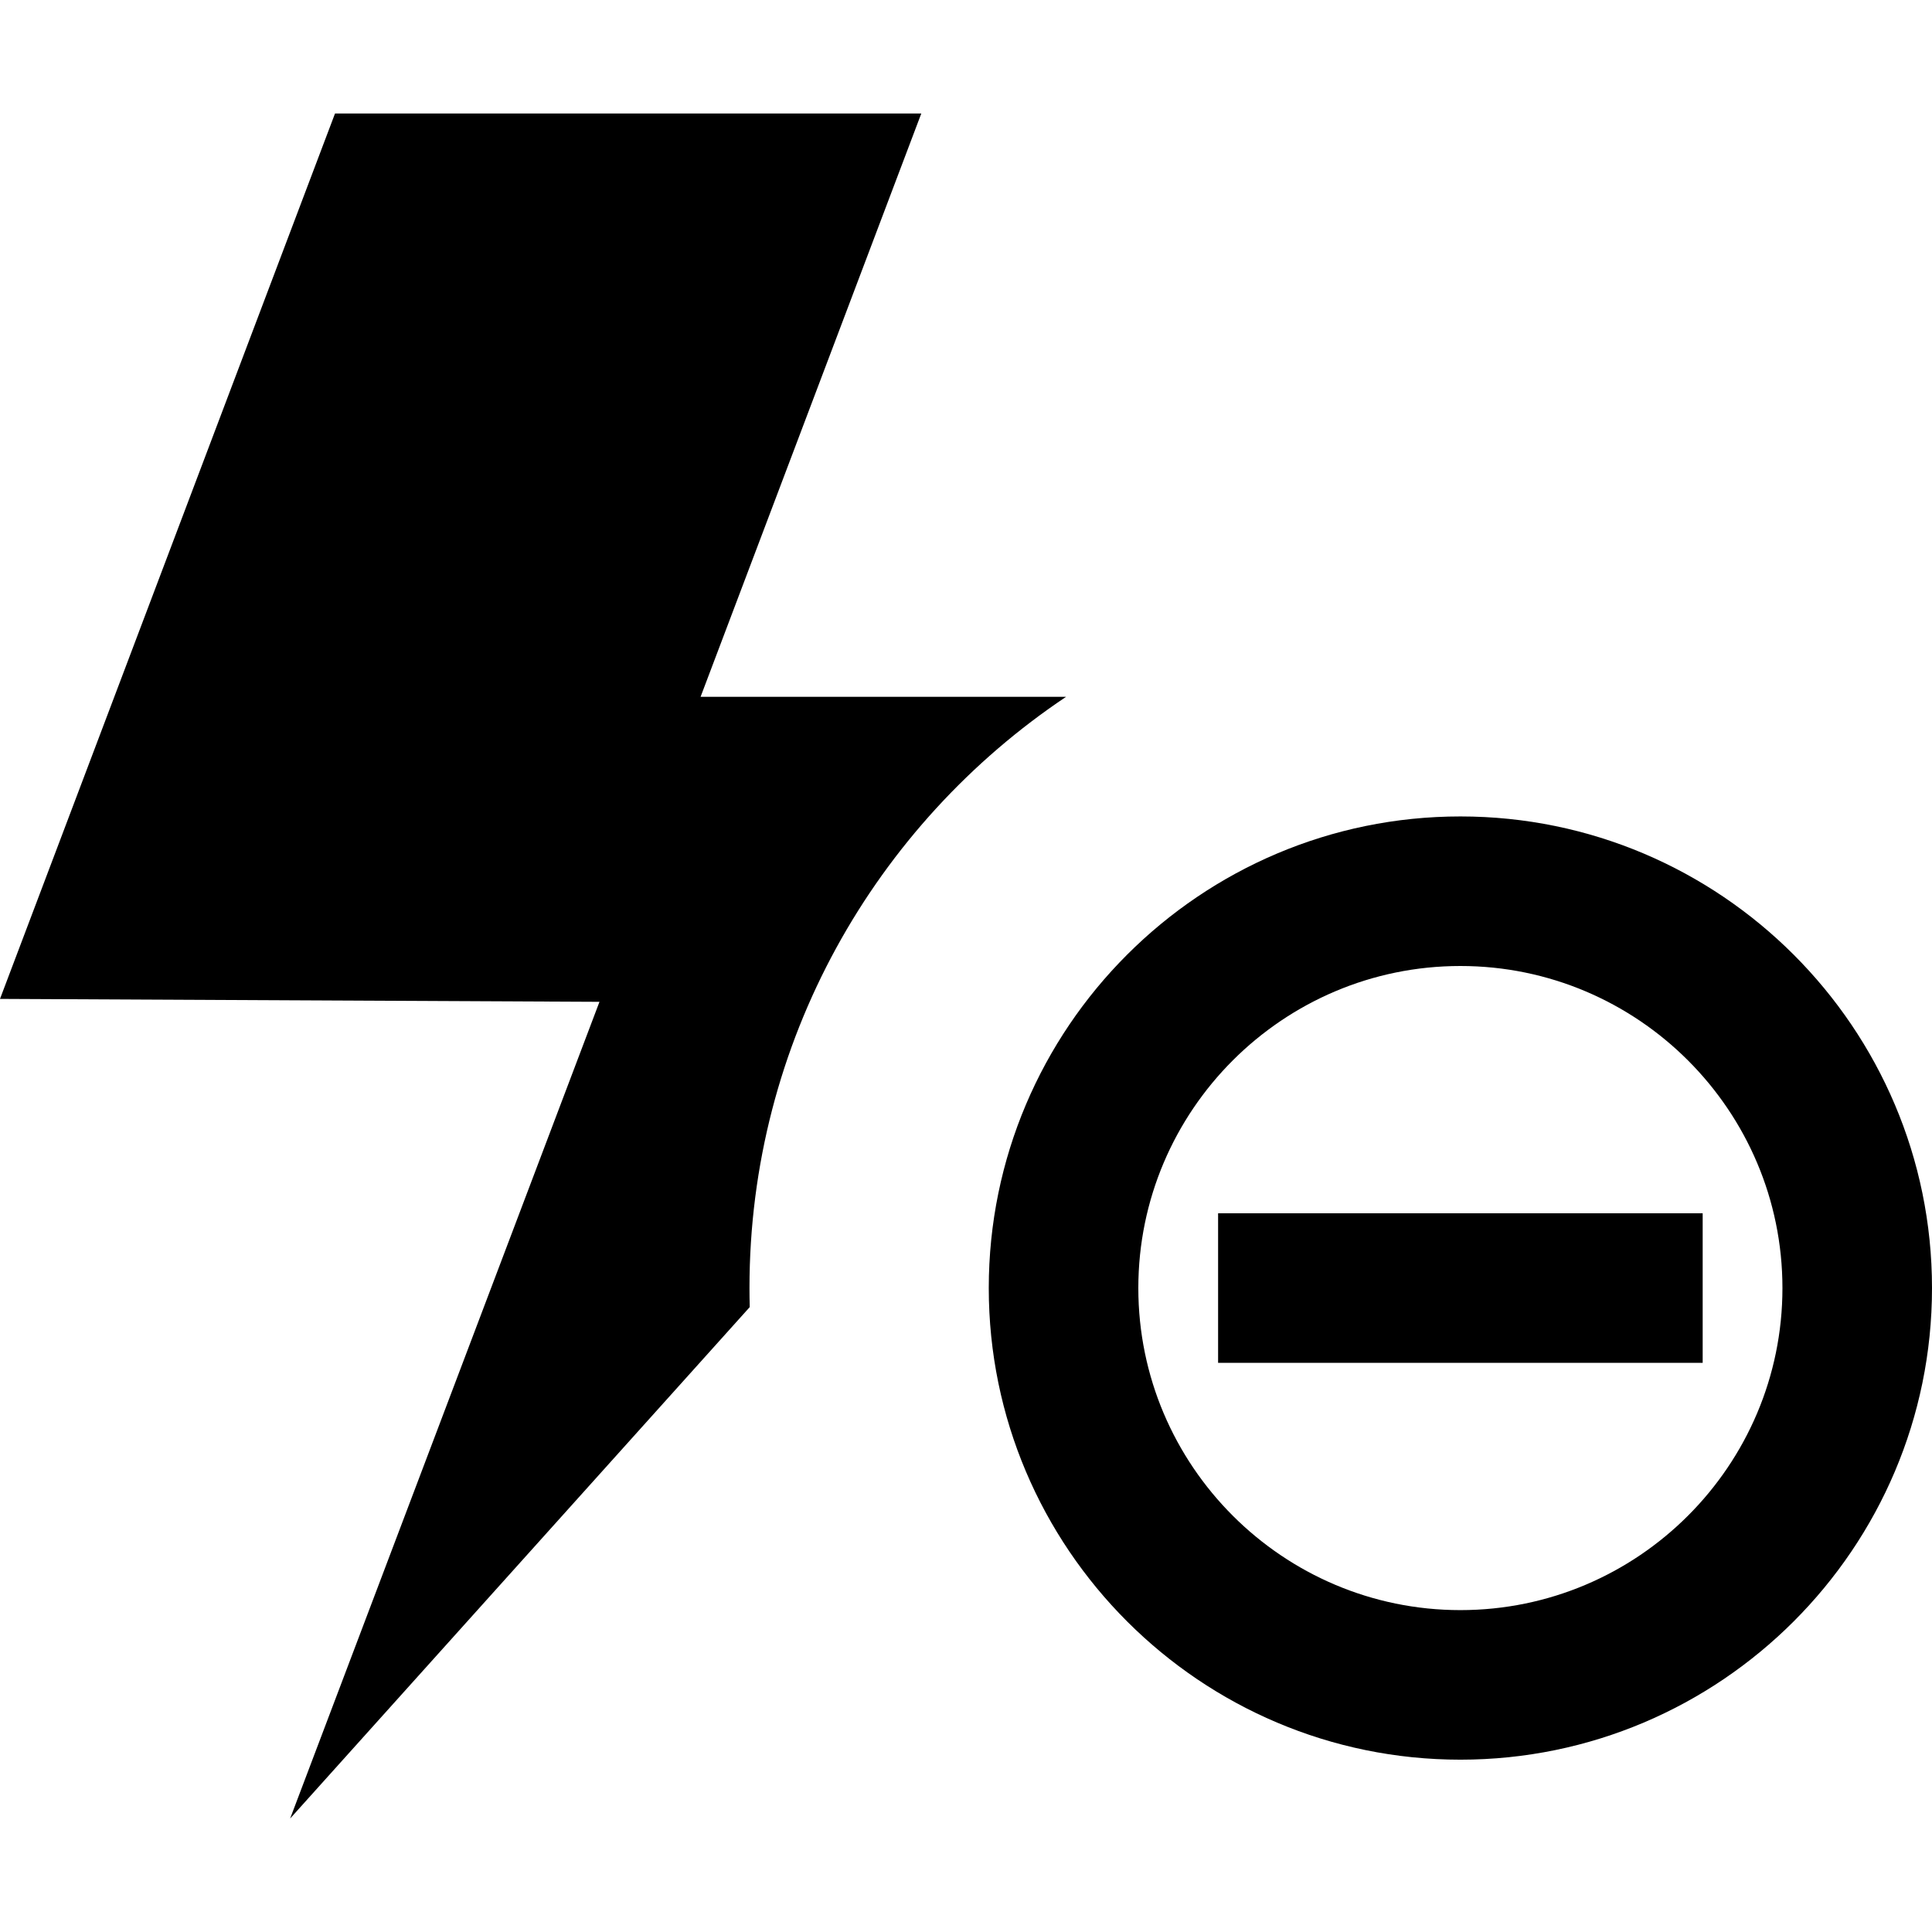 <?xml version="1.0" encoding="iso-8859-1"?>
<!-- Generator: Adobe Illustrator 18.0.0, SVG Export Plug-In . SVG Version: 6.00 Build 0)  -->
<!DOCTYPE svg PUBLIC "-//W3C//DTD SVG 1.1//EN" "http://www.w3.org/Graphics/SVG/1.1/DTD/svg11.dtd">
<svg version="1.1" id="Capa_1" xmlns="http://www.w3.org/2000/svg" xmlns:xlink="http://www.w3.org/1999/xlink" x="0px" y="0px"
	 viewBox="0 0 322.944 322.944" style="enable-background:new 0 0 322.944 322.944;" xml:space="preserve">
<g>
	<path d="M244.111,136.472c-43.469,0-78.833,35.365-78.833,78.834c0,43.469,35.364,78.833,78.833,78.833
		c43.469,0,78.833-35.364,78.833-78.833C322.944,171.837,287.58,136.472,244.111,136.472z M244.111,269.139
		c-29.684,0-53.833-24.149-53.833-53.833c0-29.685,24.149-53.834,53.833-53.834s53.833,24.149,53.833,53.834
		C297.944,244.99,273.795,269.139,244.111,269.139z"/>
	<rect x="203.611" y="202.806" width="81" height="25"/>
	<path d="M178.206,116.472h-61.098L154,18.972H56l-56,148l100.205,0.487L48.5,303.972l76.822-85.484
		c-0.028-1.057-0.043-2.118-0.043-3.182C125.278,174.143,146.319,137.806,178.206,116.472z"/>
</g>
<g>
</g>
<g>
</g>
<g>
</g>
<g>
</g>
<g>
</g>
<g>
</g>
<g>
</g>
<g>
</g>
<g>
</g>
<g>
</g>
<g>
</g>
<g>
</g>
<g>
</g>
<g>
</g>
<g>
</g>
</svg>
